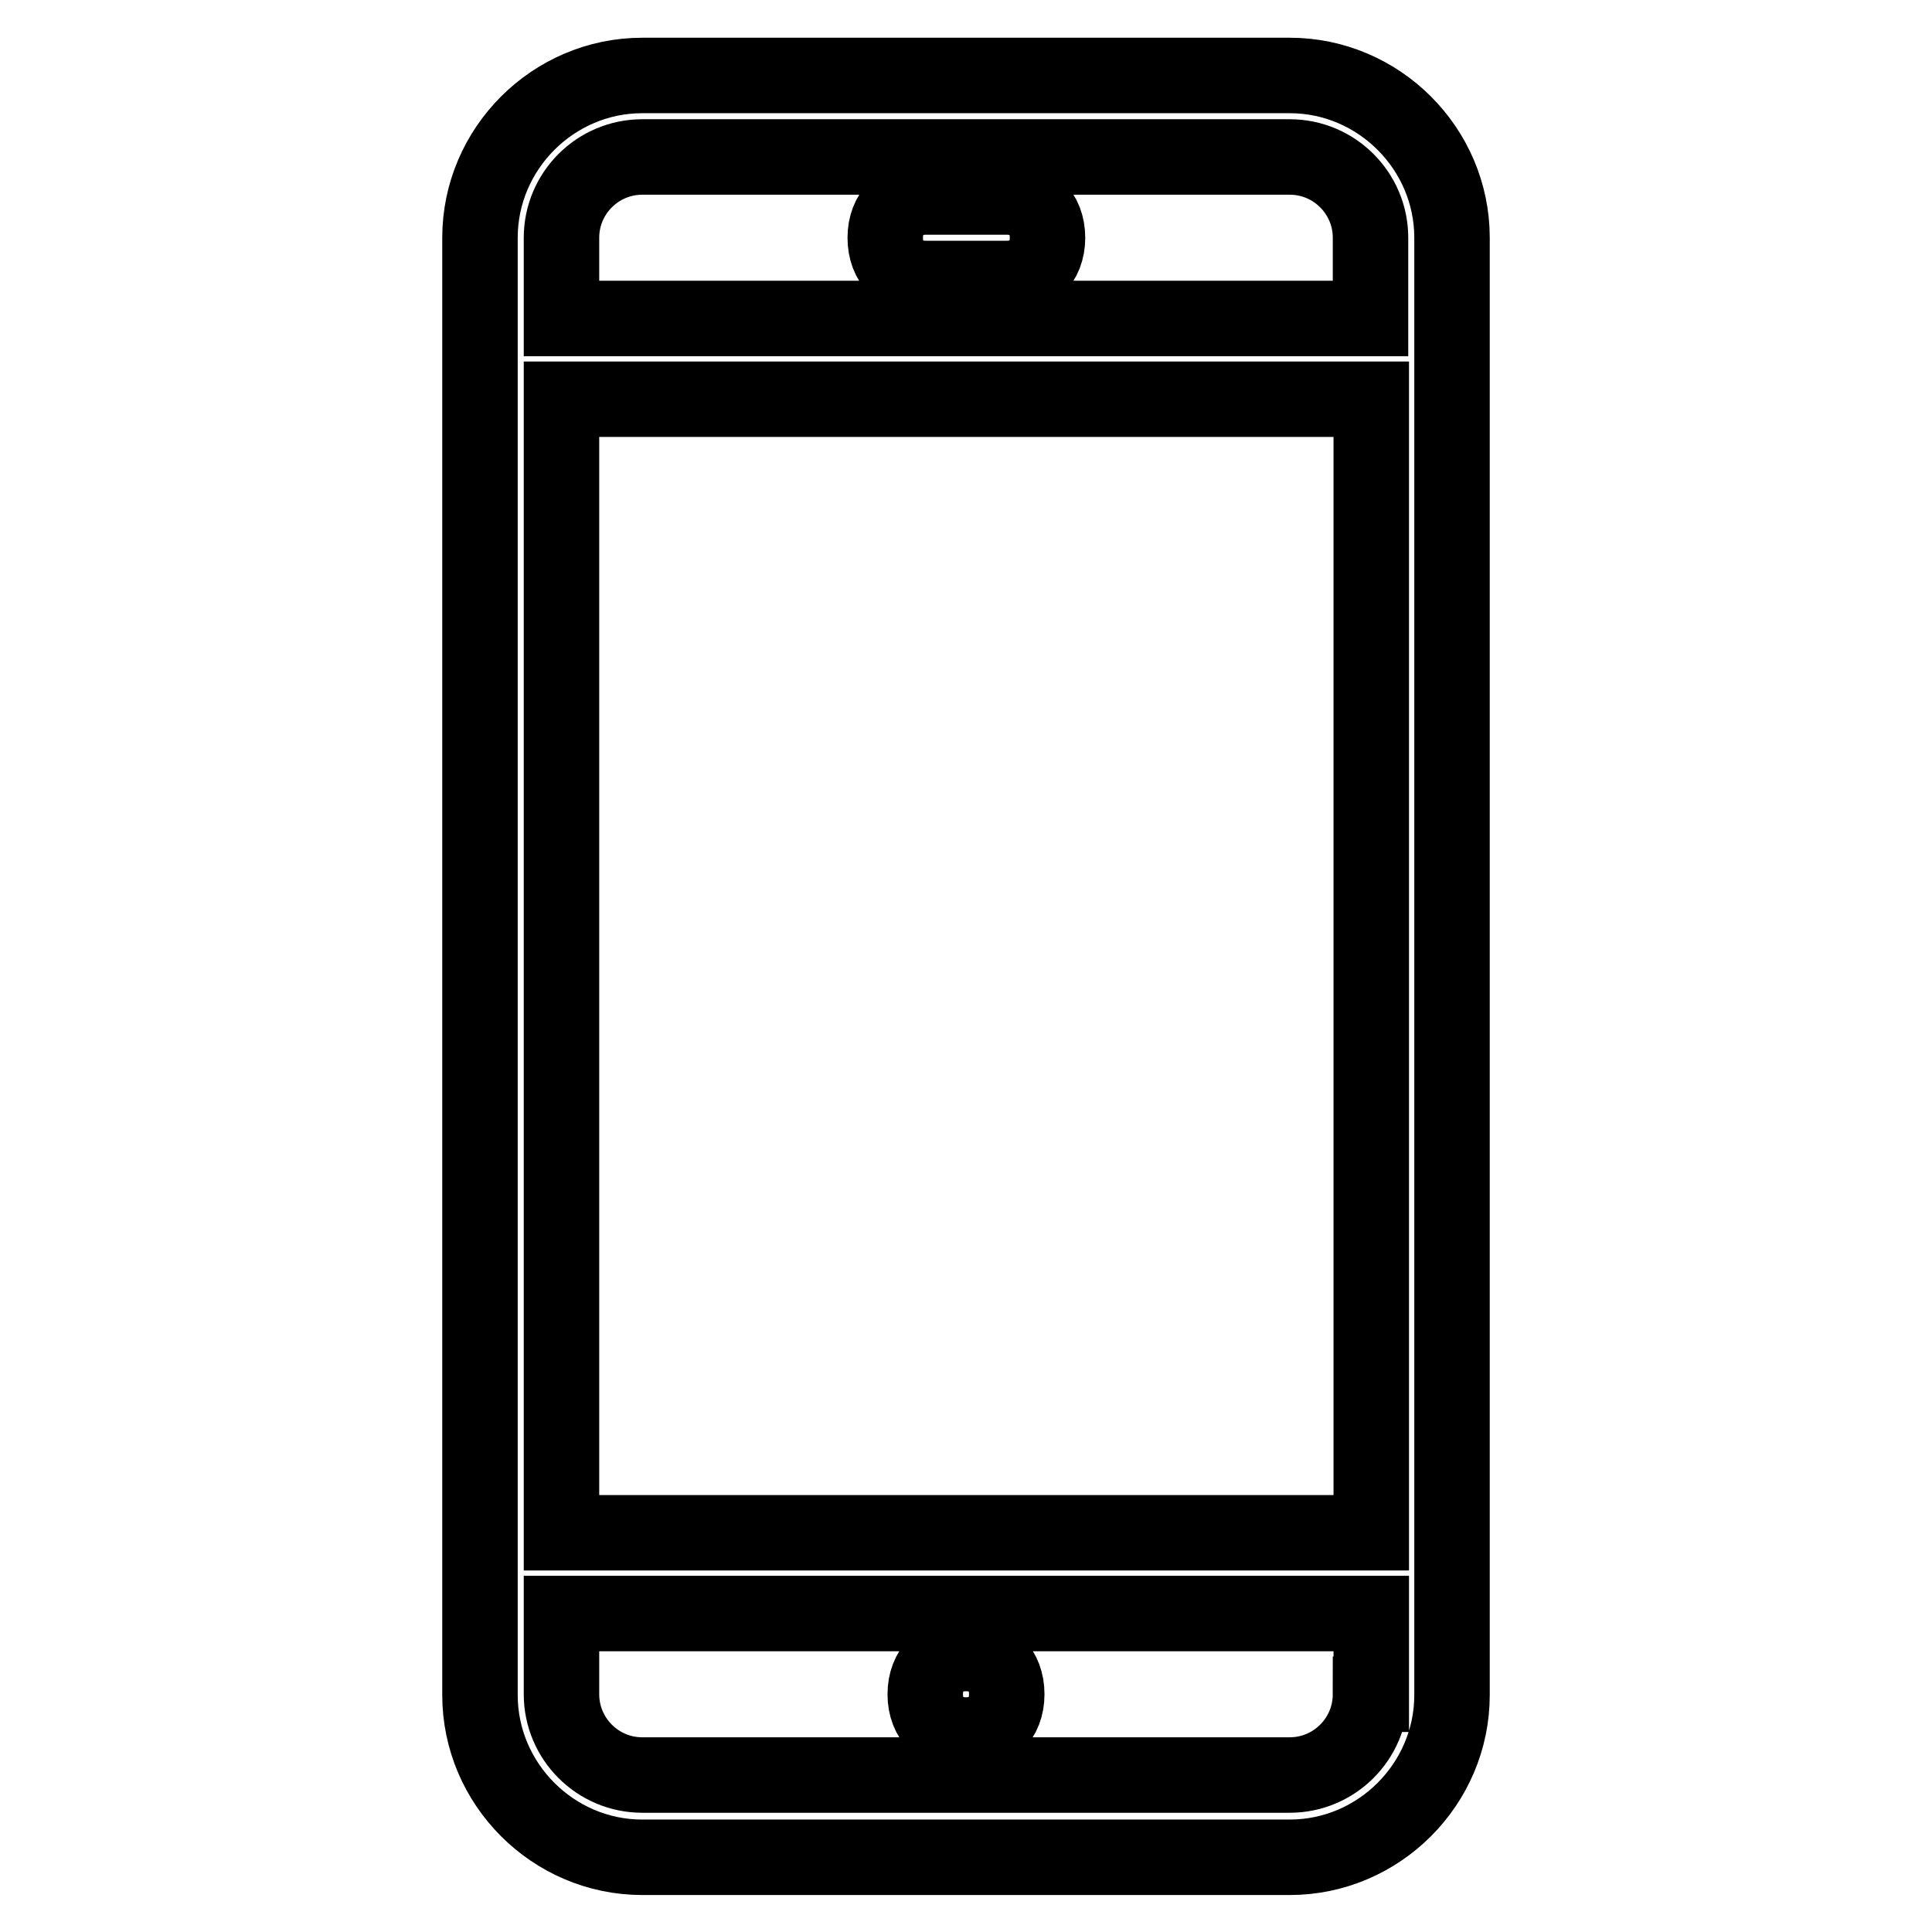 <?xml version="1.0" encoding="utf-8"?>
<!-- Svg Vector Icons : http://www.onlinewebfonts.com/icon -->
<!DOCTYPE svg PUBLIC "-//W3C//DTD SVG 1.1//EN" "http://www.w3.org/Graphics/SVG/1.1/DTD/svg11.dtd">
<svg version="1.1" xmlns="http://www.w3.org/2000/svg" xmlns:xlink="http://www.w3.org/1999/xlink" x="0px" y="0px" viewBox="0 0 256 256" enable-background="new 0 0 256 256" xml:space="preserve">
<g> <path stroke-width="10" fill-opacity="0" stroke="#000000"  d="M128,229.9c3.2,0,5.4-2.1,5.4-5.4s-2.1-5.4-5.4-5.4c-3.2,0-5.4,2.1-5.4,5.4S124.8,229.9,128,229.9z  M170.9,10H85.1c-11.8,0-21.5,9.7-21.5,21.5v193.1c0,11.8,9.7,21.5,21.5,21.5h85.8c11.8,0,21.5-9.7,21.5-21.5V31.5 C192.4,19.7,182.7,10,170.9,10z M181.6,224.5c0,5.9-4.8,10.7-10.7,10.7H85.1c-5.9,0-10.7-4.8-10.7-10.7v-10.7h107.3V224.5z  M181.6,203.1H74.4V52.9h107.3V203.1z M181.6,42.2H74.4V31.5c0-5.9,4.8-10.7,10.7-10.7h85.8c5.9,0,10.7,4.8,10.7,10.7V42.2z  M133.4,26.1h-10.7c-3.2,0-5.4,2.1-5.4,5.4s2.1,5.4,5.4,5.4h10.7c3.2,0,5.4-2.1,5.4-5.4S136.6,26.1,133.4,26.1z"/></g>
</svg>